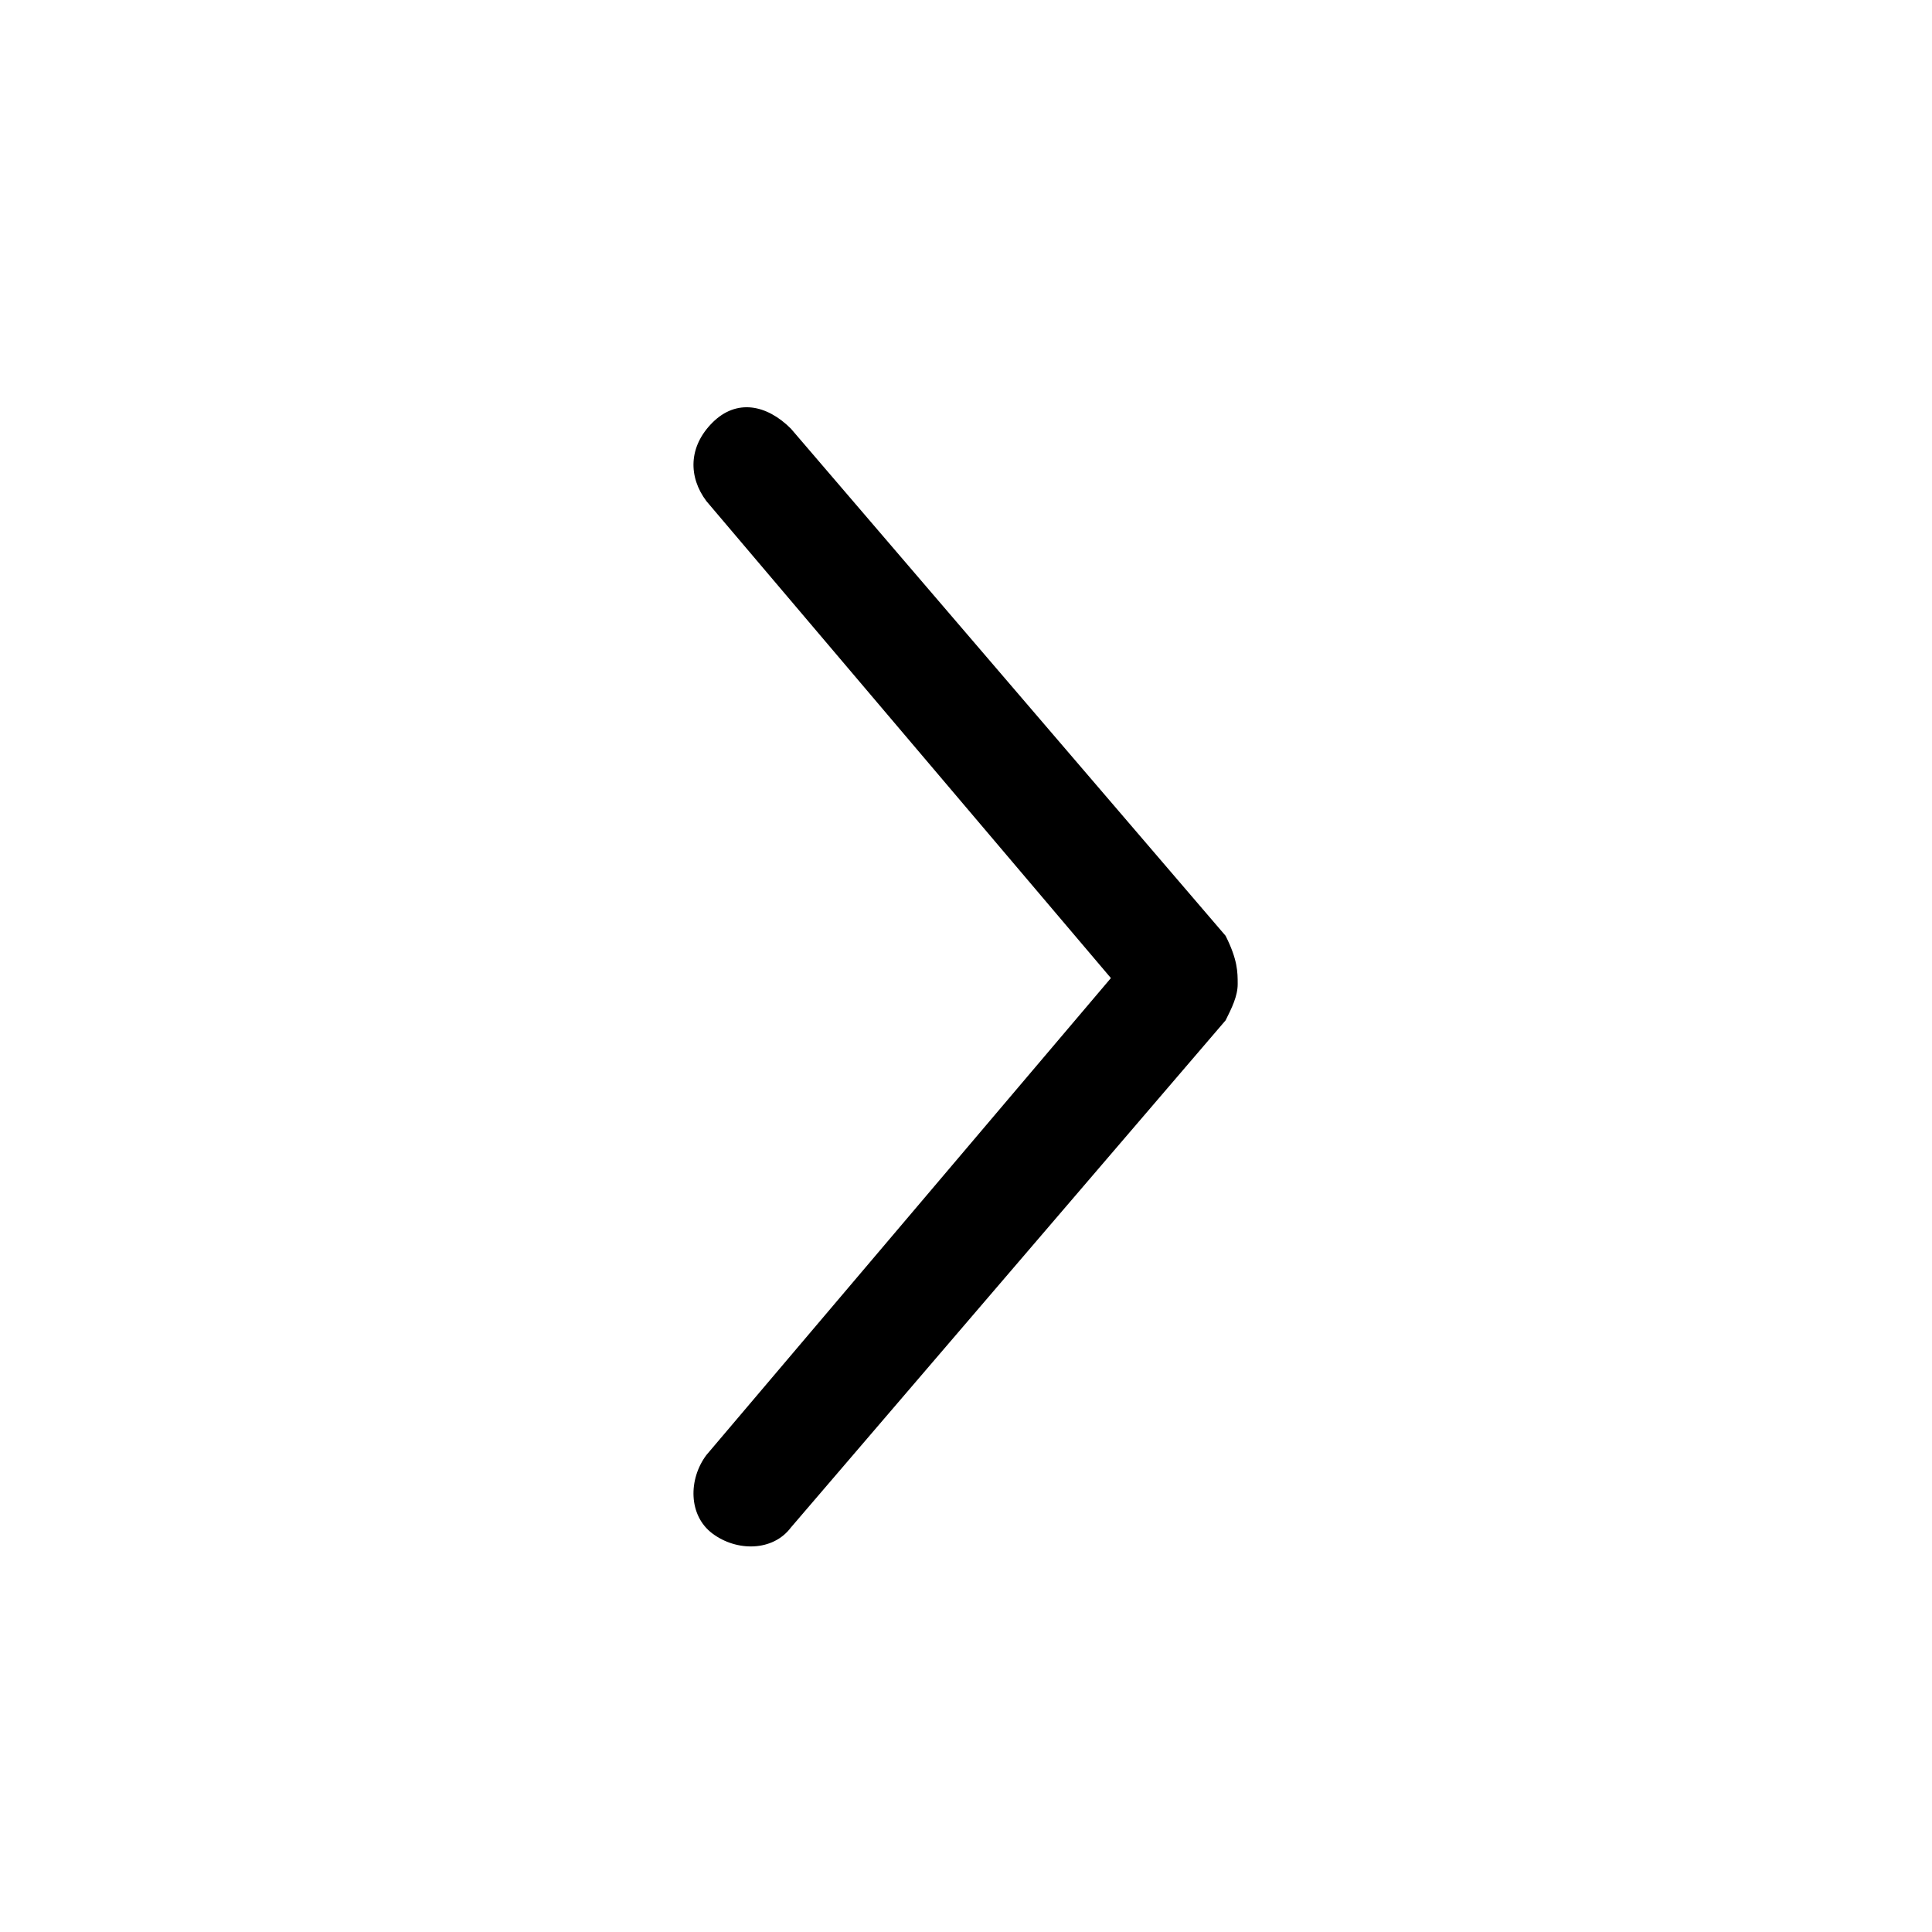 <?xml version="1.0" encoding="utf-8"?>
<!-- Generator: Adobe Illustrator 25.3.1, SVG Export Plug-In . SVG Version: 6.00 Build 0)  -->
<svg version="1.1" id="Capa_1" xmlns="http://www.w3.org/2000/svg" xmlns:xlink="http://www.w3.org/1999/xlink" x="0px" y="0px"
	 viewBox="0 0 32 32" style="enable-background:new 0 0 32 32;" xml:space="preserve">
<path d="M20.5,16.3c0,0.2-0.1,0.4-0.2,0.6l-7.2,8.4c-0.3,0.4-0.9,0.4-1.3,0.1c-0.4-0.3-0.4-0.9-0.1-1.3l6.7-7.9l-6.7-7.9
	c-0.3-0.4-0.3-0.9,0.1-1.3s0.9-0.3,1.3,0.1l7.2,8.4C20.5,15.9,20.5,16.1,20.5,16.3z"/>
</svg>
